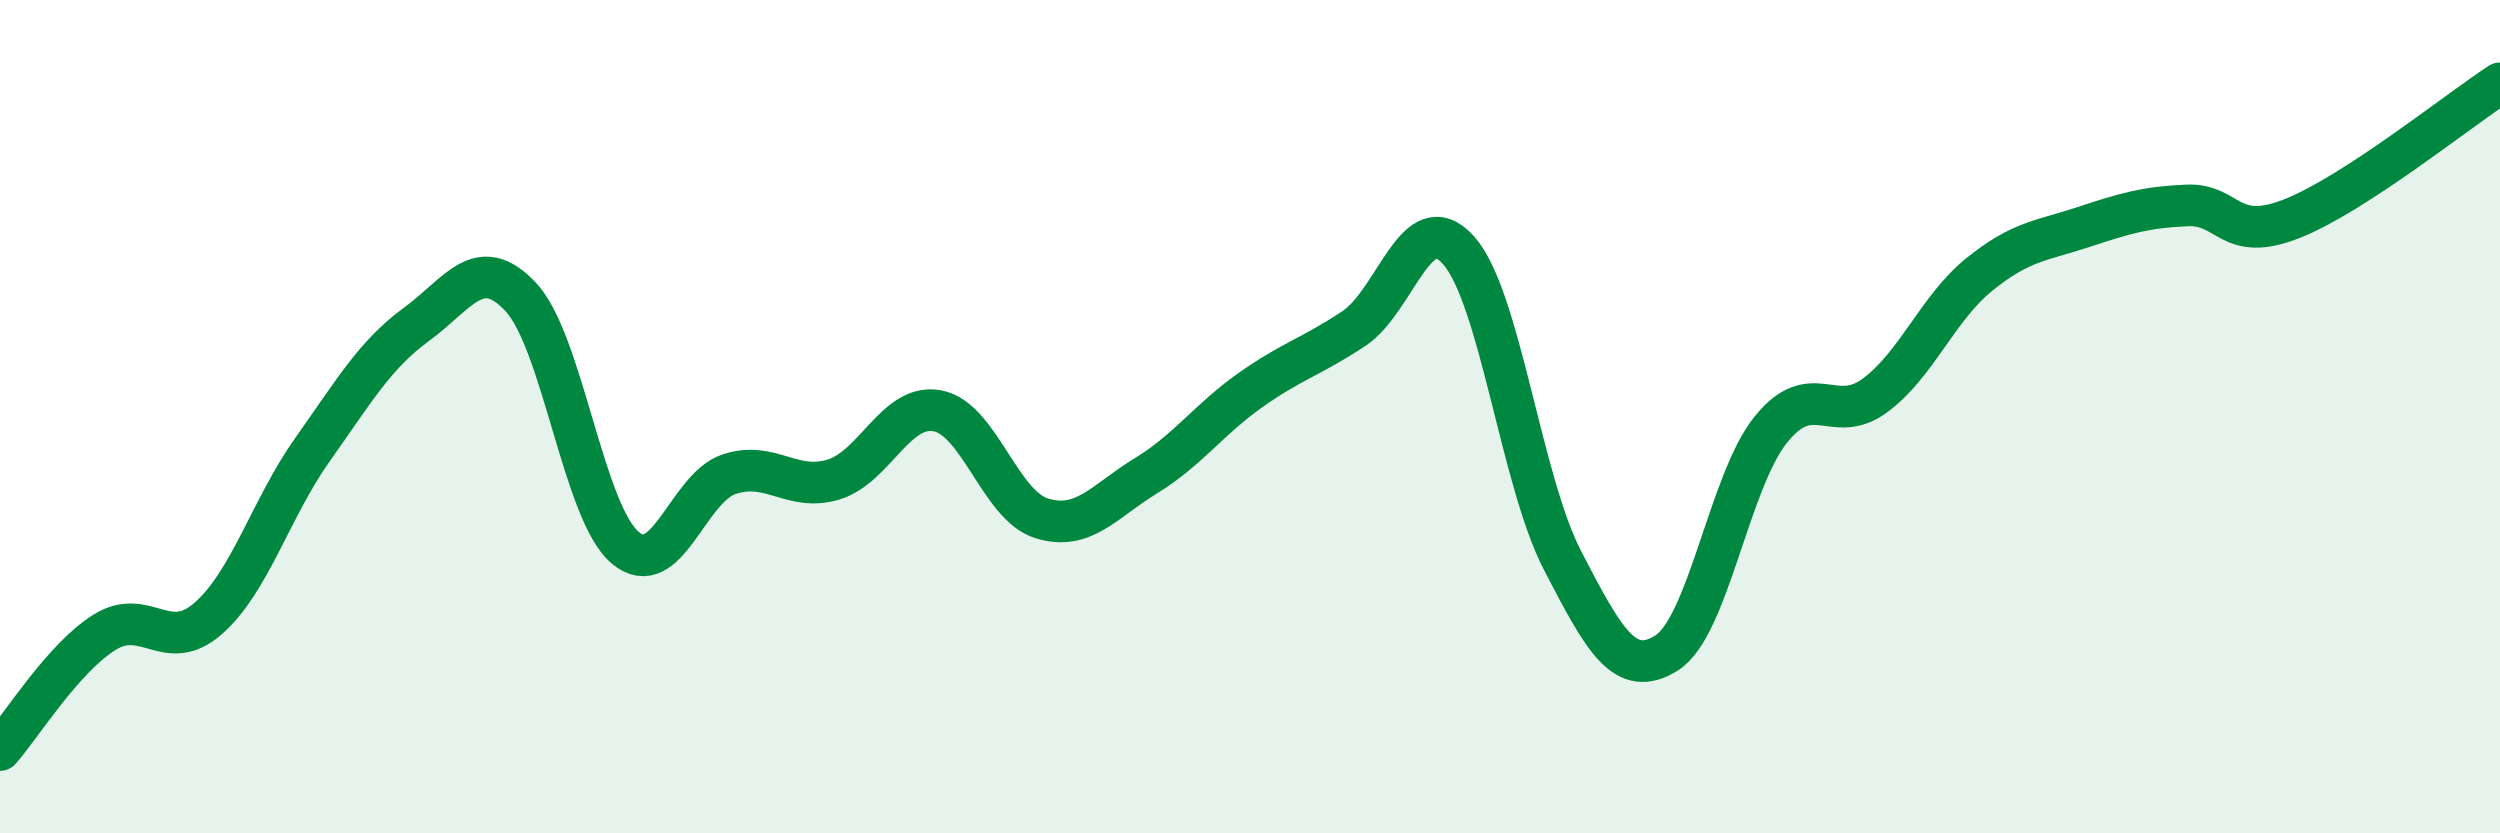 
    <svg width="60" height="20" viewBox="0 0 60 20" xmlns="http://www.w3.org/2000/svg">
      <path
        d="M 0,18 C 0.5,17.44 1.5,15.81 2.5,15.18 C 3.5,14.55 4,15.72 5,14.84 C 6,13.96 6.5,12.2 7.5,10.79 C 8.5,9.38 9,8.51 10,7.78 C 11,7.05 11.5,6.06 12.5,7.13 C 13.5,8.2 14,12.29 15,13.14 C 16,13.99 16.5,11.71 17.5,11.38 C 18.5,11.05 19,11.81 20,11.51 C 21,11.21 21.5,9.67 22.5,9.86 C 23.5,10.05 24,12.13 25,12.44 C 26,12.75 26.5,12.03 27.5,11.42 C 28.5,10.81 29,10.08 30,9.37 C 31,8.66 31.5,8.55 32.5,7.88 C 33.5,7.21 34,4.89 35,6 C 36,7.11 36.5,11.52 37.5,13.45 C 38.5,15.38 39,16.3 40,15.67 C 41,15.04 41.5,11.55 42.5,10.31 C 43.5,9.07 44,10.23 45,9.49 C 46,8.75 46.5,7.4 47.5,6.59 C 48.5,5.78 49,5.78 50,5.45 C 51,5.12 51.5,4.97 52.5,4.93 C 53.5,4.89 53.5,5.84 55,5.25 C 56.5,4.66 59,2.65 60,2L60 20L0 20Z"
        fill="#008740"
        opacity="0.1"
        stroke-linecap="round"
        stroke-linejoin="round"
      />
      <path
        d="M 0,18 C 0.5,17.44 1.5,15.81 2.5,15.18 C 3.5,14.55 4,15.72 5,14.84 C 6,13.96 6.5,12.2 7.5,10.79 C 8.5,9.38 9,8.51 10,7.78 C 11,7.05 11.5,6.06 12.5,7.13 C 13.5,8.2 14,12.29 15,13.14 C 16,13.99 16.5,11.71 17.5,11.38 C 18.5,11.05 19,11.81 20,11.51 C 21,11.21 21.5,9.67 22.5,9.86 C 23.5,10.05 24,12.13 25,12.44 C 26,12.75 26.5,12.03 27.5,11.42 C 28.5,10.81 29,10.08 30,9.37 C 31,8.66 31.5,8.55 32.5,7.88 C 33.5,7.21 34,4.89 35,6 C 36,7.11 36.5,11.52 37.5,13.45 C 38.5,15.38 39,16.3 40,15.67 C 41,15.04 41.5,11.55 42.5,10.31 C 43.5,9.07 44,10.23 45,9.49 C 46,8.75 46.5,7.4 47.5,6.59 C 48.5,5.78 49,5.78 50,5.45 C 51,5.12 51.5,4.97 52.5,4.93 C 53.5,4.89 53.5,5.84 55,5.25 C 56.5,4.66 59,2.65 60,2"
        stroke="#008740"
        stroke-width="1"
        fill="none"
        stroke-linecap="round"
        stroke-linejoin="round"
      />
    </svg>
  
